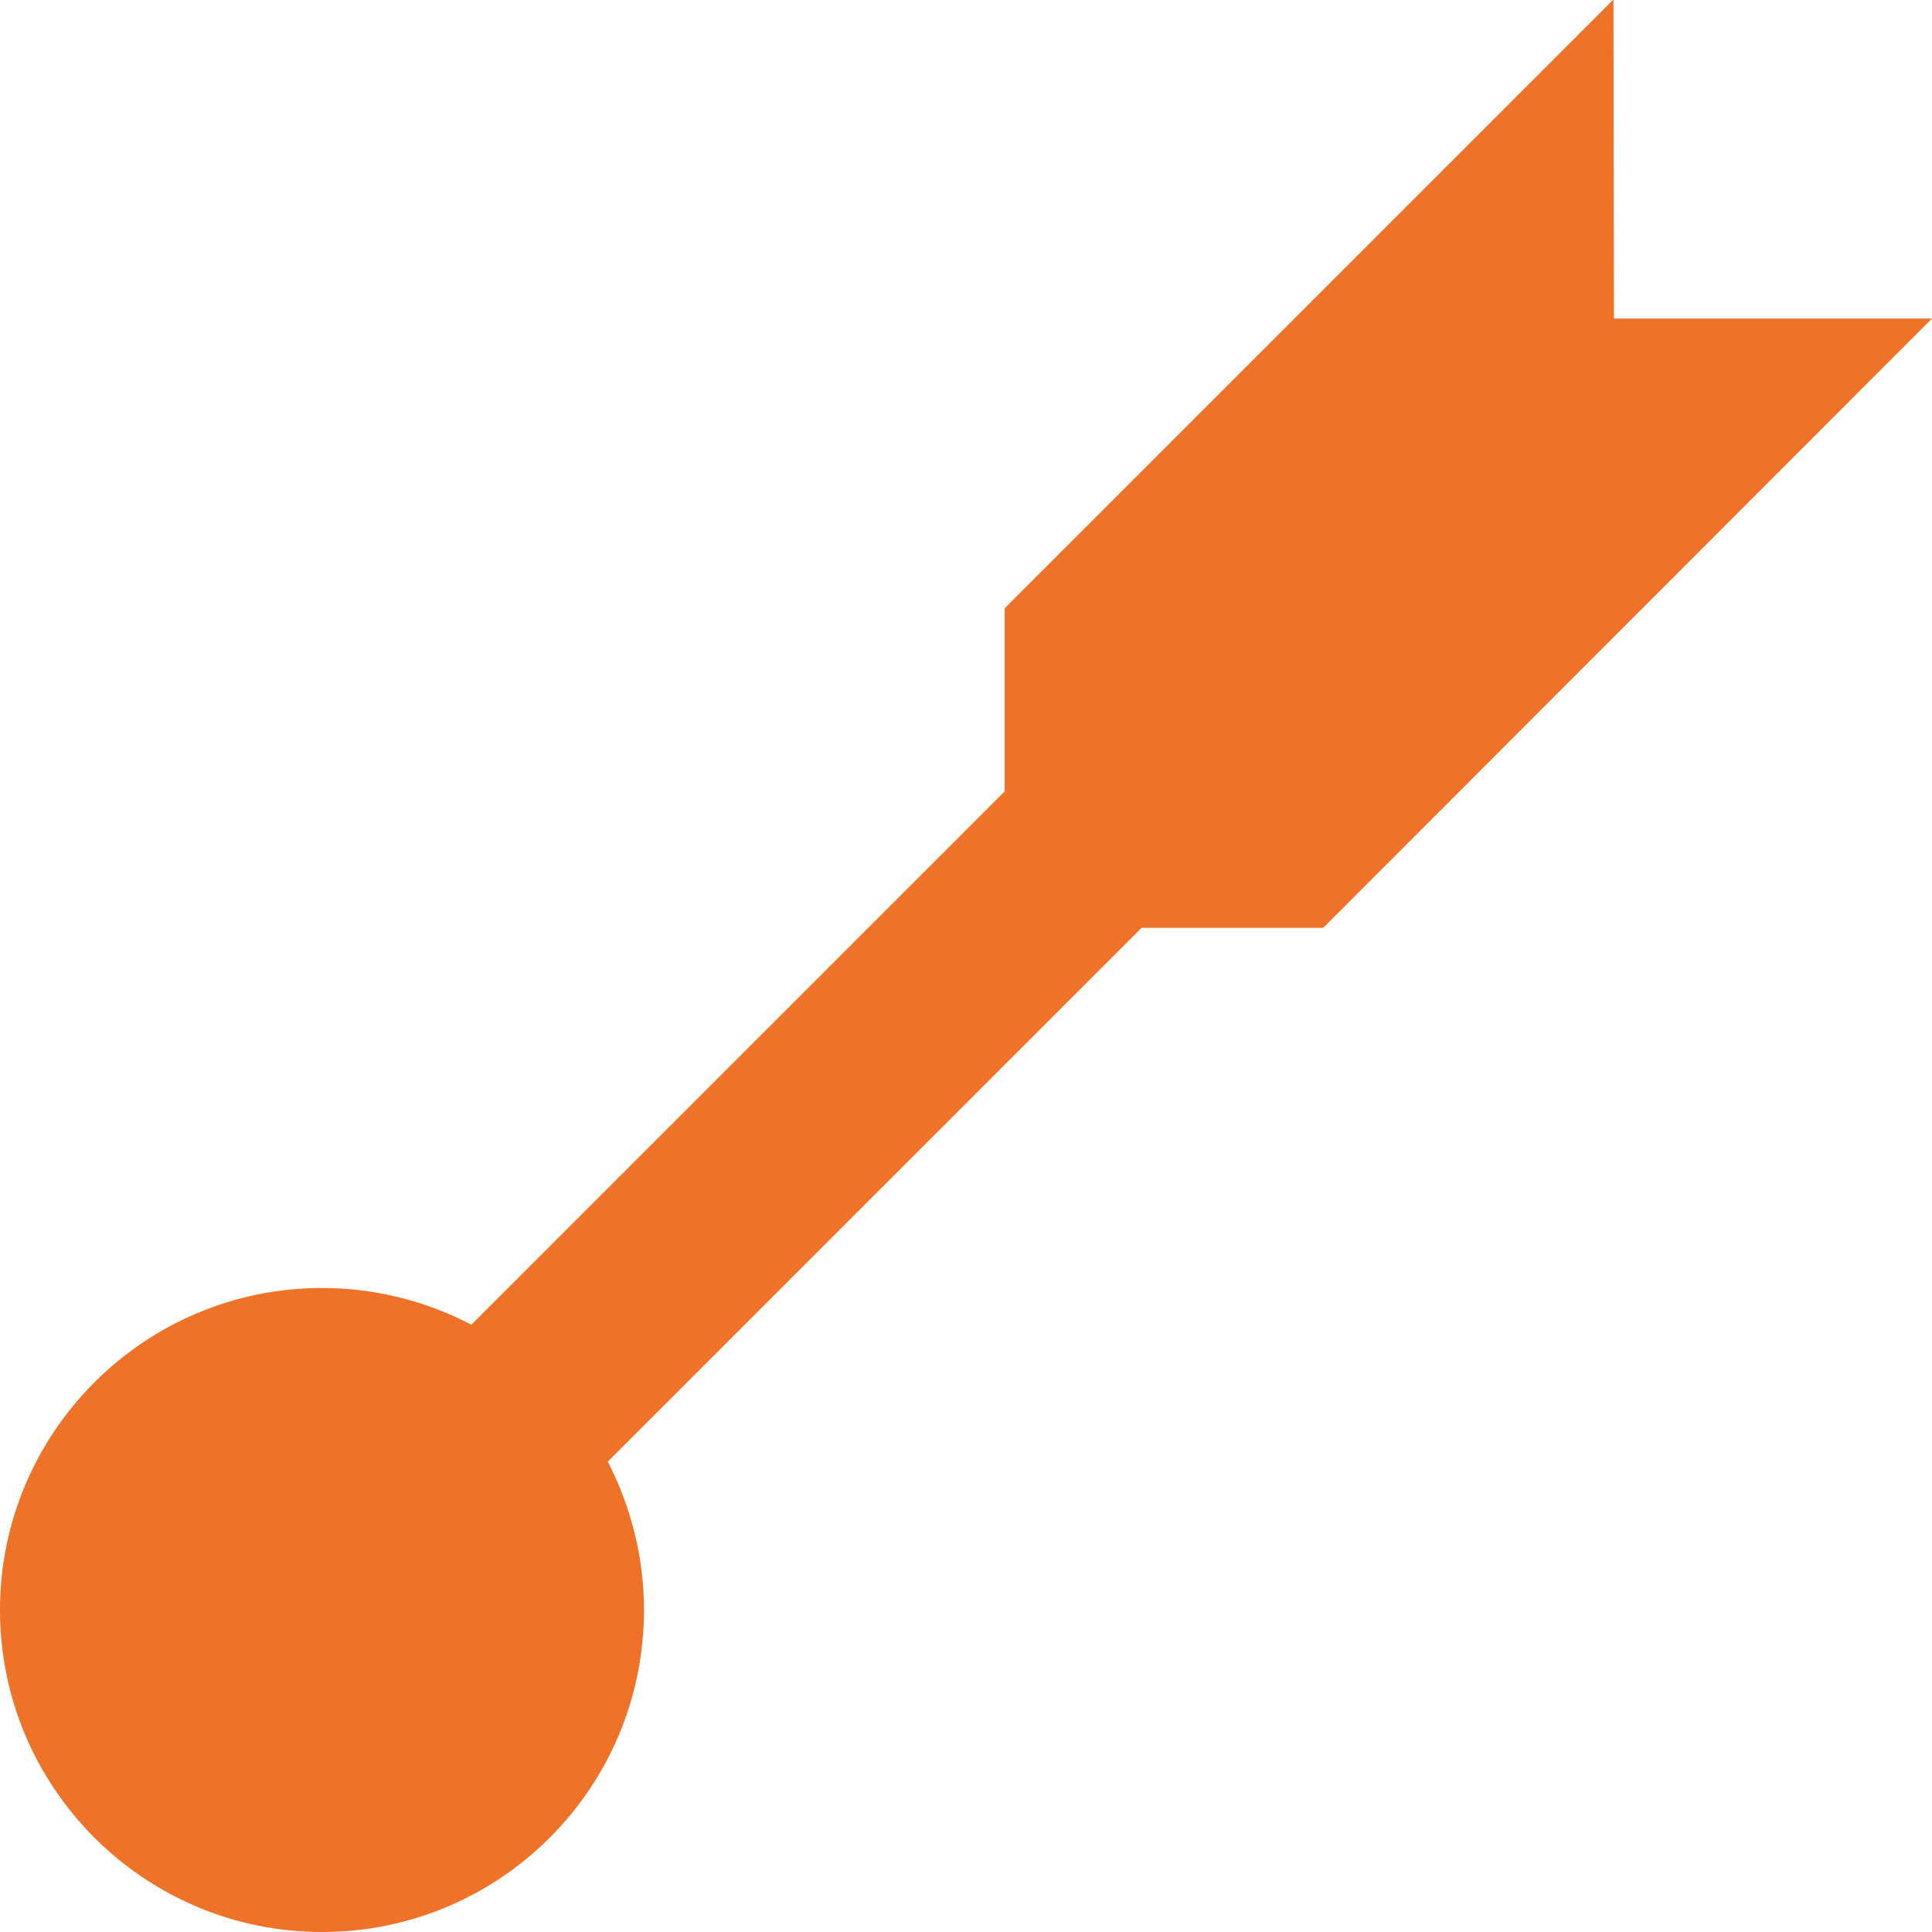 <?xml version="1.0" encoding="UTF-8"?>
<svg id="Layer_2" xmlns="http://www.w3.org/2000/svg" viewBox="0 0 38.94 38.94">
  <defs>
    <style>
      .cls-1 {
        fill: #ee7227;
      }
    </style>
  </defs>
  <g id="Laag_1">
    <path class="cls-1" d="M20.25,15.95l-10.75,10.75c-.9-.47-1.92-.74-3.01-.74-3.58,0-6.49,2.91-6.49,6.49s2.91,6.49,6.49,6.49,6.49-2.9,6.49-6.49c0-1.08-.27-2.09-.73-2.99l10.76-10.76h3.66s12.27-12.28,12.27-12.28h-6.41s-.01-6.43-.01-6.43l-12.27,12.27v3.68Z"/>
  </g>
</svg>